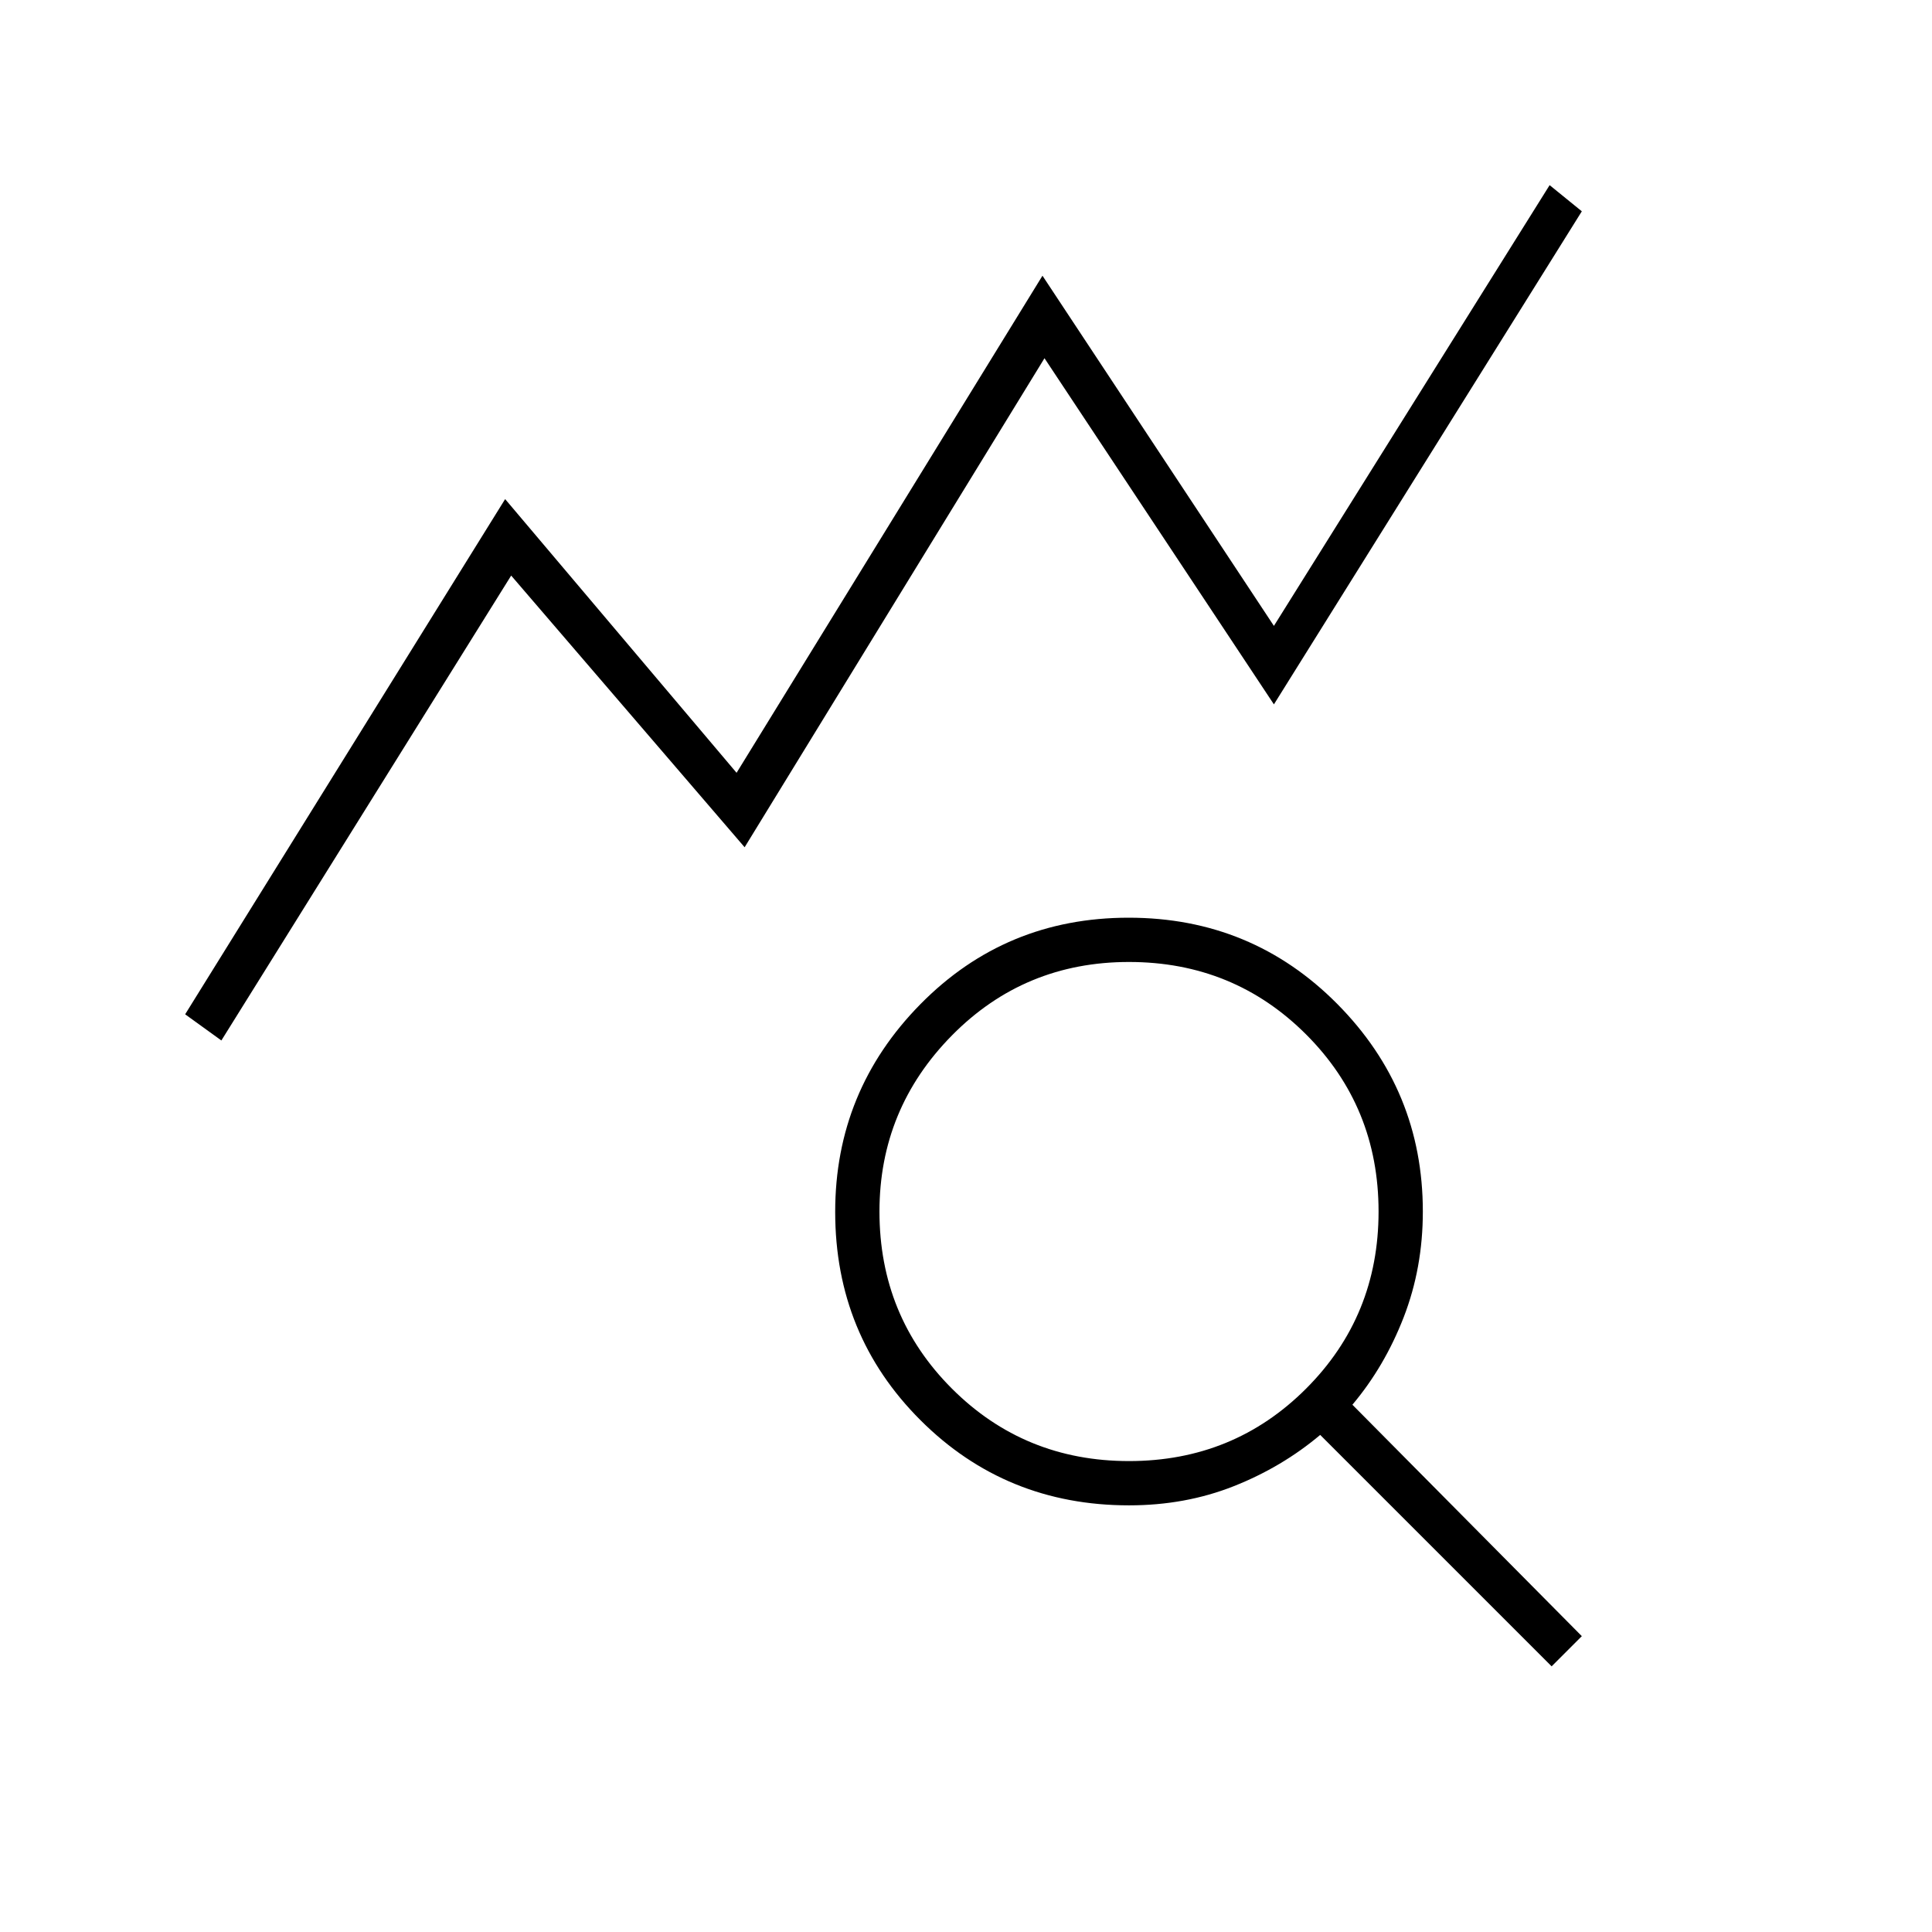 <?xml version="1.0" encoding="UTF-8"?> <svg xmlns="http://www.w3.org/2000/svg" height="48px" viewBox="0 -960 960 960" width="48px" fill="#000000"><path d="m110-443-18-13 159-256 115 136 152-247 115 174 137-219 16 13-153 245-114-172-149 243-116-135-144 231Zm451.01 209Q613-234 649-270.01q36-36.02 36-88Q685-410 648.99-446q-36.02-36-88-36Q509-482 473-445.49q-36 36.52-36 87.5Q437-306 473.01-270q36.02 36 88 36ZM771-132 656-247q-19 16-43 25.5t-52 9.5q-61.25 0-103.62-42.32Q415-296.65 415-357.82 415-418 457.32-461q42.33-43 103.5-43 61.18 0 103.68 42.87Q707-418.25 707-358q0 28-9.5 52.5T672-262l114 115-15 15Z"></path></svg> 
